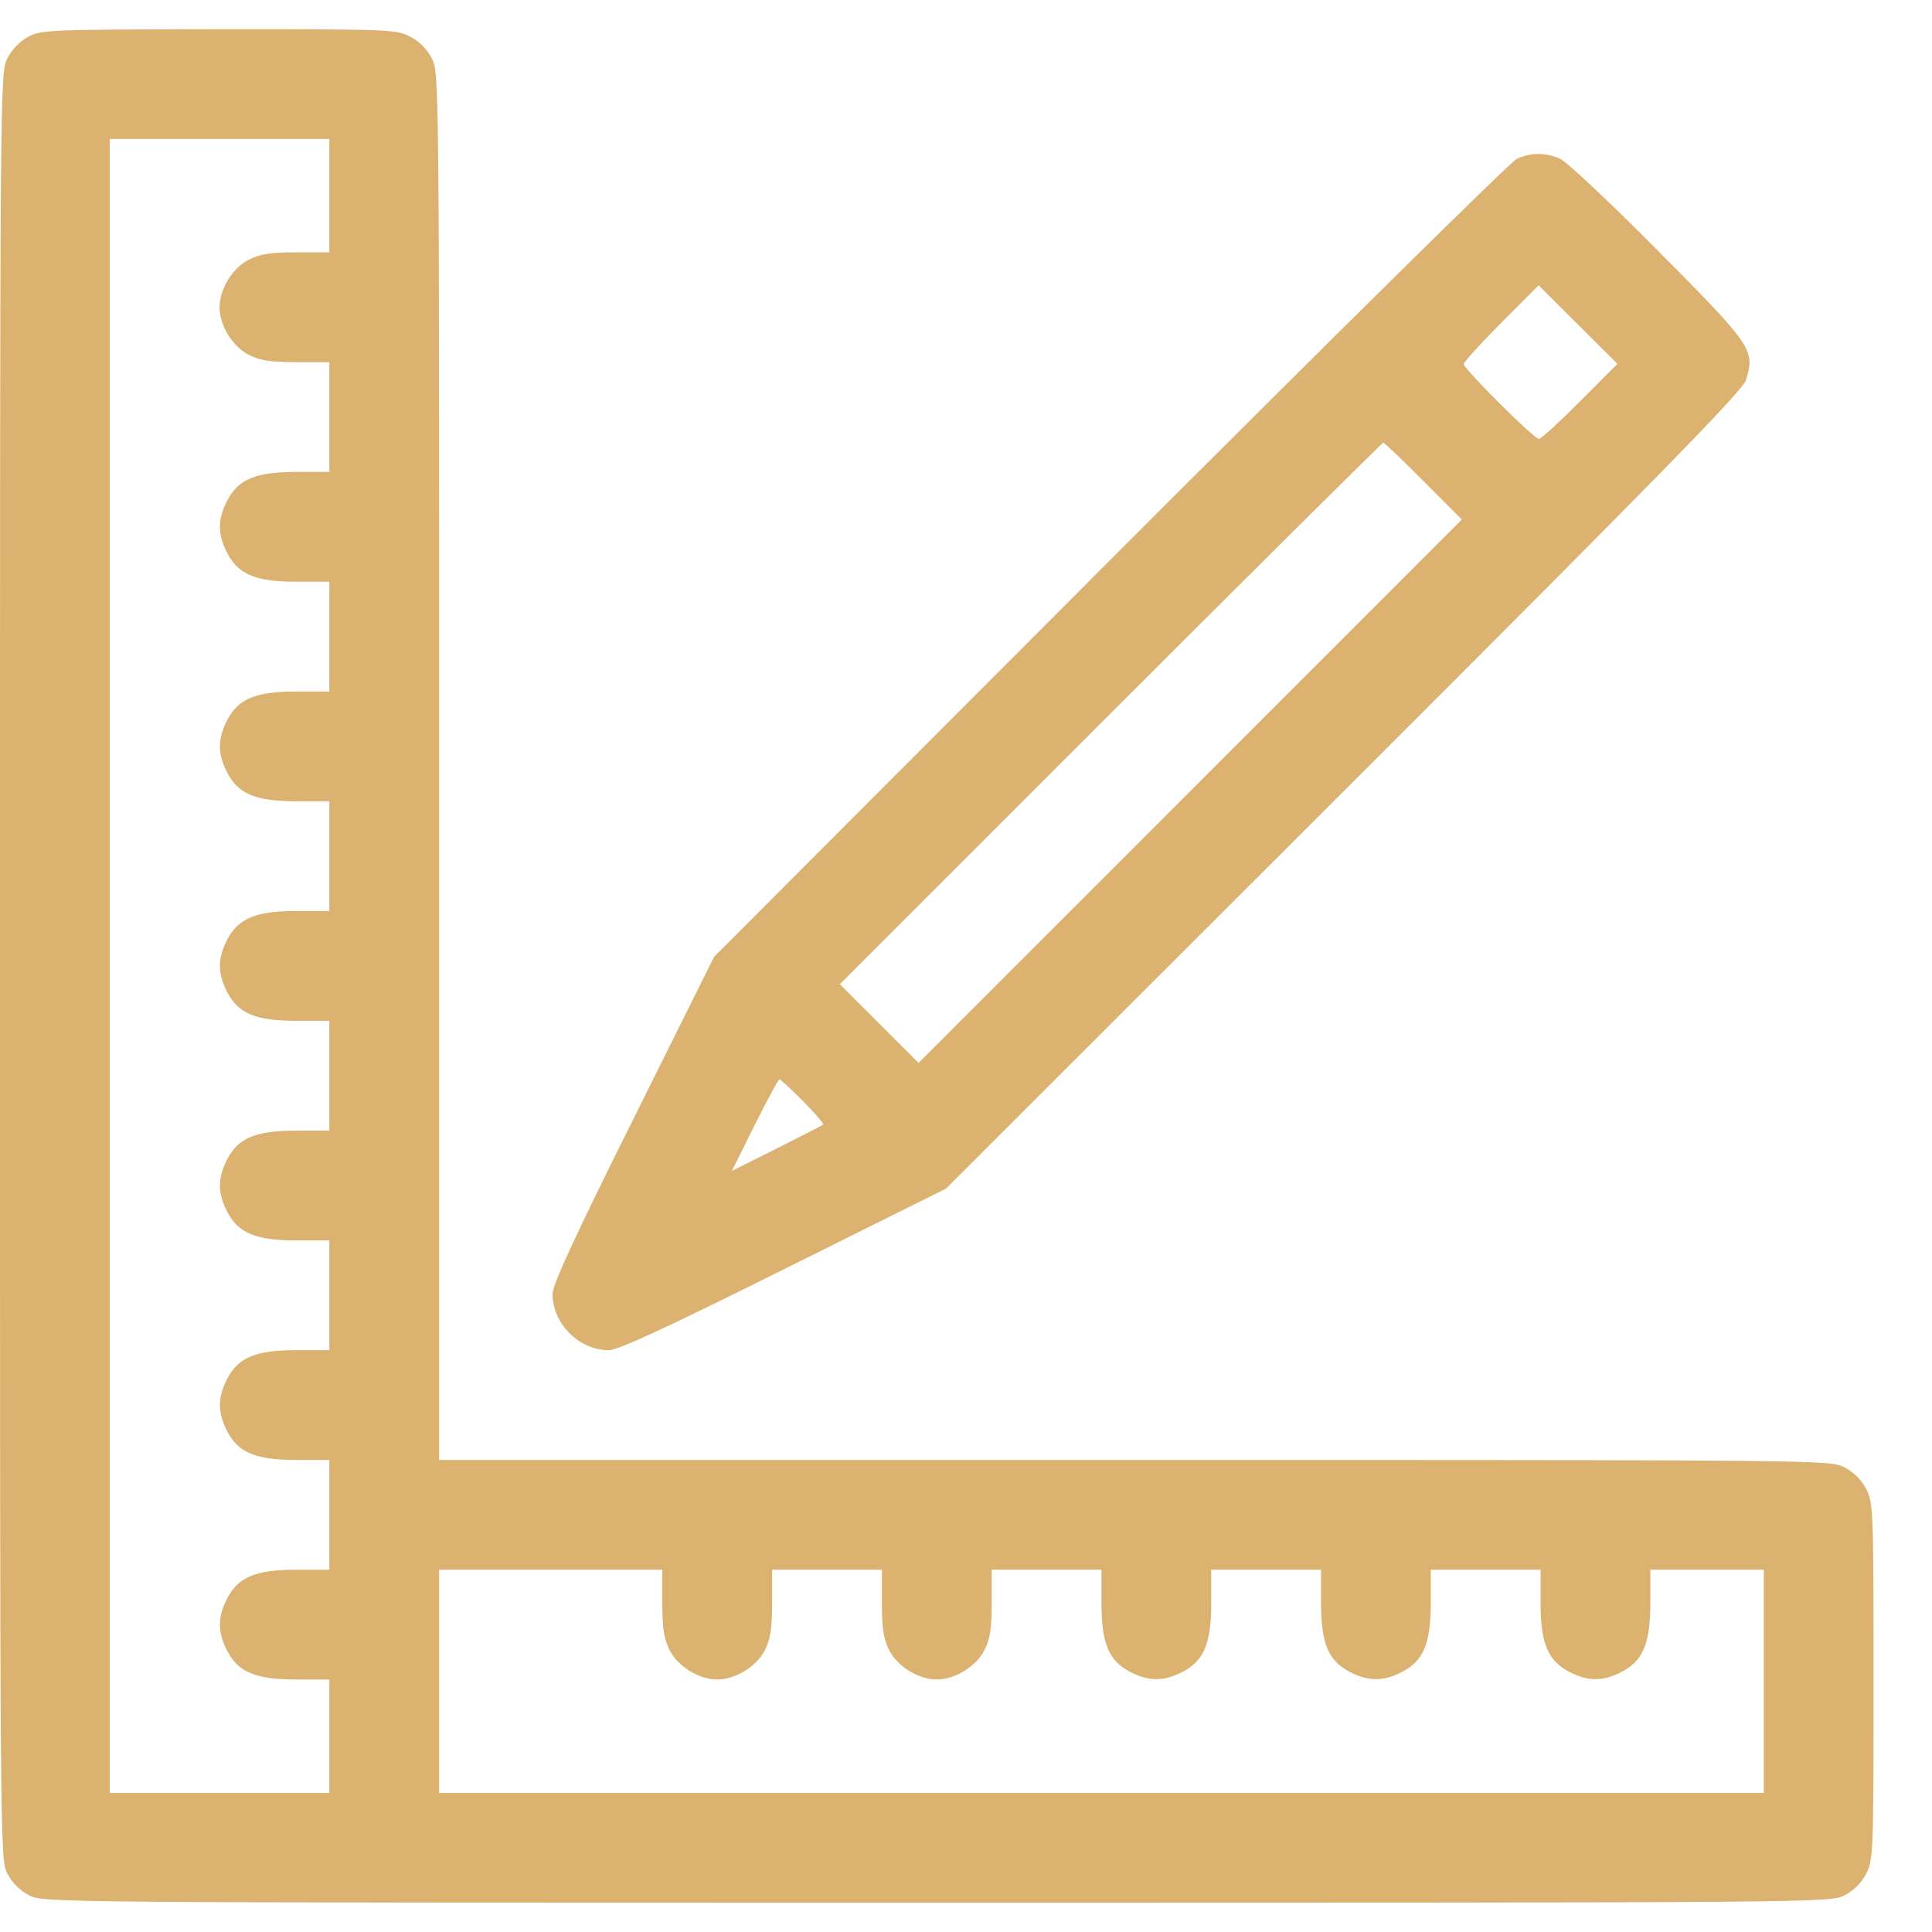 <svg xmlns="http://www.w3.org/2000/svg" width="33" height="33" viewBox="0 0 33 33" fill="none"><path fill-rule="evenodd" clip-rule="evenodd" d="M0.485 0.627C0.342 0.702 0.203 0.846 0.126 0.996C0.001 1.241 0 1.338 0 16.499C0 31.666 0.001 31.756 0.126 32.002C0.207 32.16 0.34 32.293 0.498 32.374C0.744 32.499 0.834 32.5 16.001 32.5C31.168 32.5 31.259 32.499 31.504 32.374C31.663 32.293 31.796 32.16 31.877 32.002C31.997 31.764 32.002 31.638 32.002 28.718C32.002 25.799 31.997 25.673 31.877 25.435C31.796 25.276 31.663 25.144 31.504 25.063C31.259 24.938 31.16 24.937 19.379 24.937H7.501V13.09C7.501 1.34 7.5 1.241 7.375 0.996C7.294 0.837 7.161 0.705 7.002 0.624C6.765 0.502 6.642 0.498 3.737 0.5C0.856 0.503 0.708 0.509 0.485 0.627ZM5.625 3.342V4.31H5.06C4.617 4.31 4.442 4.338 4.249 4.436C3.971 4.578 3.75 4.938 3.75 5.248C3.75 5.558 3.971 5.918 4.249 6.06C4.442 6.158 4.617 6.186 5.06 6.186H5.625V7.123V8.061H5.06C4.364 8.061 4.066 8.186 3.876 8.559C3.717 8.872 3.717 9.125 3.876 9.437C4.066 9.811 4.364 9.936 5.06 9.936H5.625V10.873V11.811H5.06C4.364 11.811 4.066 11.936 3.876 12.309C3.717 12.622 3.717 12.875 3.876 13.188C4.066 13.561 4.364 13.686 5.06 13.686H5.625V14.624V15.561H5.06C4.364 15.561 4.066 15.687 3.876 16.06C3.717 16.372 3.717 16.626 3.876 16.938C4.066 17.311 4.364 17.436 5.06 17.436H5.625V18.374V19.312H5.06C4.364 19.312 4.066 19.437 3.876 19.81C3.717 20.122 3.717 20.376 3.876 20.688C4.066 21.061 4.364 21.187 5.06 21.187H5.625V22.124V23.062H5.06C4.364 23.062 4.066 23.187 3.876 23.56C3.717 23.873 3.717 24.126 3.876 24.439C4.066 24.812 4.364 24.937 5.06 24.937H5.625V25.875V26.812H5.06C4.364 26.812 4.066 26.937 3.876 27.311C3.717 27.623 3.717 27.876 3.876 28.189C4.066 28.562 4.364 28.687 5.06 28.687H5.625V29.656V30.625H3.75H1.875V16.499V2.373H3.75H5.625V3.342ZM25.908 2.713C25.805 2.76 22.678 5.846 18.959 9.57L12.197 16.343L10.818 19.114C9.82 21.117 9.438 21.944 9.438 22.101C9.438 22.61 9.89 23.062 10.399 23.062C10.556 23.062 11.383 22.68 13.386 21.682L16.157 20.303L22.956 13.51C28.39 8.081 29.769 6.671 29.824 6.489C29.979 5.976 29.934 5.91 28.325 4.288C27.512 3.468 26.755 2.758 26.645 2.71C26.394 2.602 26.151 2.603 25.908 2.713ZM26.987 6.856C26.636 7.209 26.32 7.498 26.285 7.498C26.204 7.498 25.002 6.301 25.002 6.219C25.002 6.185 25.29 5.868 25.641 5.515L26.281 4.873L26.954 5.544L27.627 6.215L26.987 6.856ZM24.315 8.218L24.969 8.874L20.329 13.515L15.689 18.155L15.017 17.483L14.345 16.811L18.97 12.186C21.514 9.642 23.61 7.561 23.628 7.561C23.646 7.561 23.955 7.856 24.315 8.218ZM13.718 18.81C13.921 19.015 14.075 19.195 14.06 19.209C14.045 19.223 13.688 19.407 13.267 19.617L12.501 20L12.89 19.218C13.105 18.788 13.295 18.436 13.314 18.436C13.333 18.436 13.515 18.605 13.718 18.81ZM11.313 27.377C11.313 27.82 11.341 27.995 11.439 28.189C11.581 28.466 11.941 28.687 12.251 28.687C12.561 28.687 12.921 28.466 13.063 28.189C13.161 27.995 13.188 27.82 13.188 27.377V26.812H14.126H15.064V27.377C15.064 27.82 15.091 27.995 15.189 28.189C15.331 28.466 15.691 28.687 16.001 28.687C16.311 28.687 16.671 28.466 16.813 28.189C16.912 27.995 16.939 27.82 16.939 27.377V26.812H17.876H18.814V27.377C18.814 28.073 18.939 28.371 19.312 28.561C19.625 28.721 19.878 28.721 20.191 28.561C20.564 28.371 20.689 28.073 20.689 27.377V26.812H21.627H22.564V27.377C22.564 28.073 22.689 28.371 23.062 28.561C23.375 28.721 23.628 28.721 23.941 28.561C24.314 28.371 24.439 28.073 24.439 27.377V26.812H25.377H26.314V27.377C26.314 28.073 26.44 28.371 26.813 28.561C27.125 28.721 27.379 28.721 27.691 28.561C28.064 28.371 28.189 28.073 28.189 27.377V26.812H29.158H30.127V28.718V30.625H18.814H7.501V28.718V26.812H9.407H11.313V27.377Z" fill="#DBB26F"></path></svg>